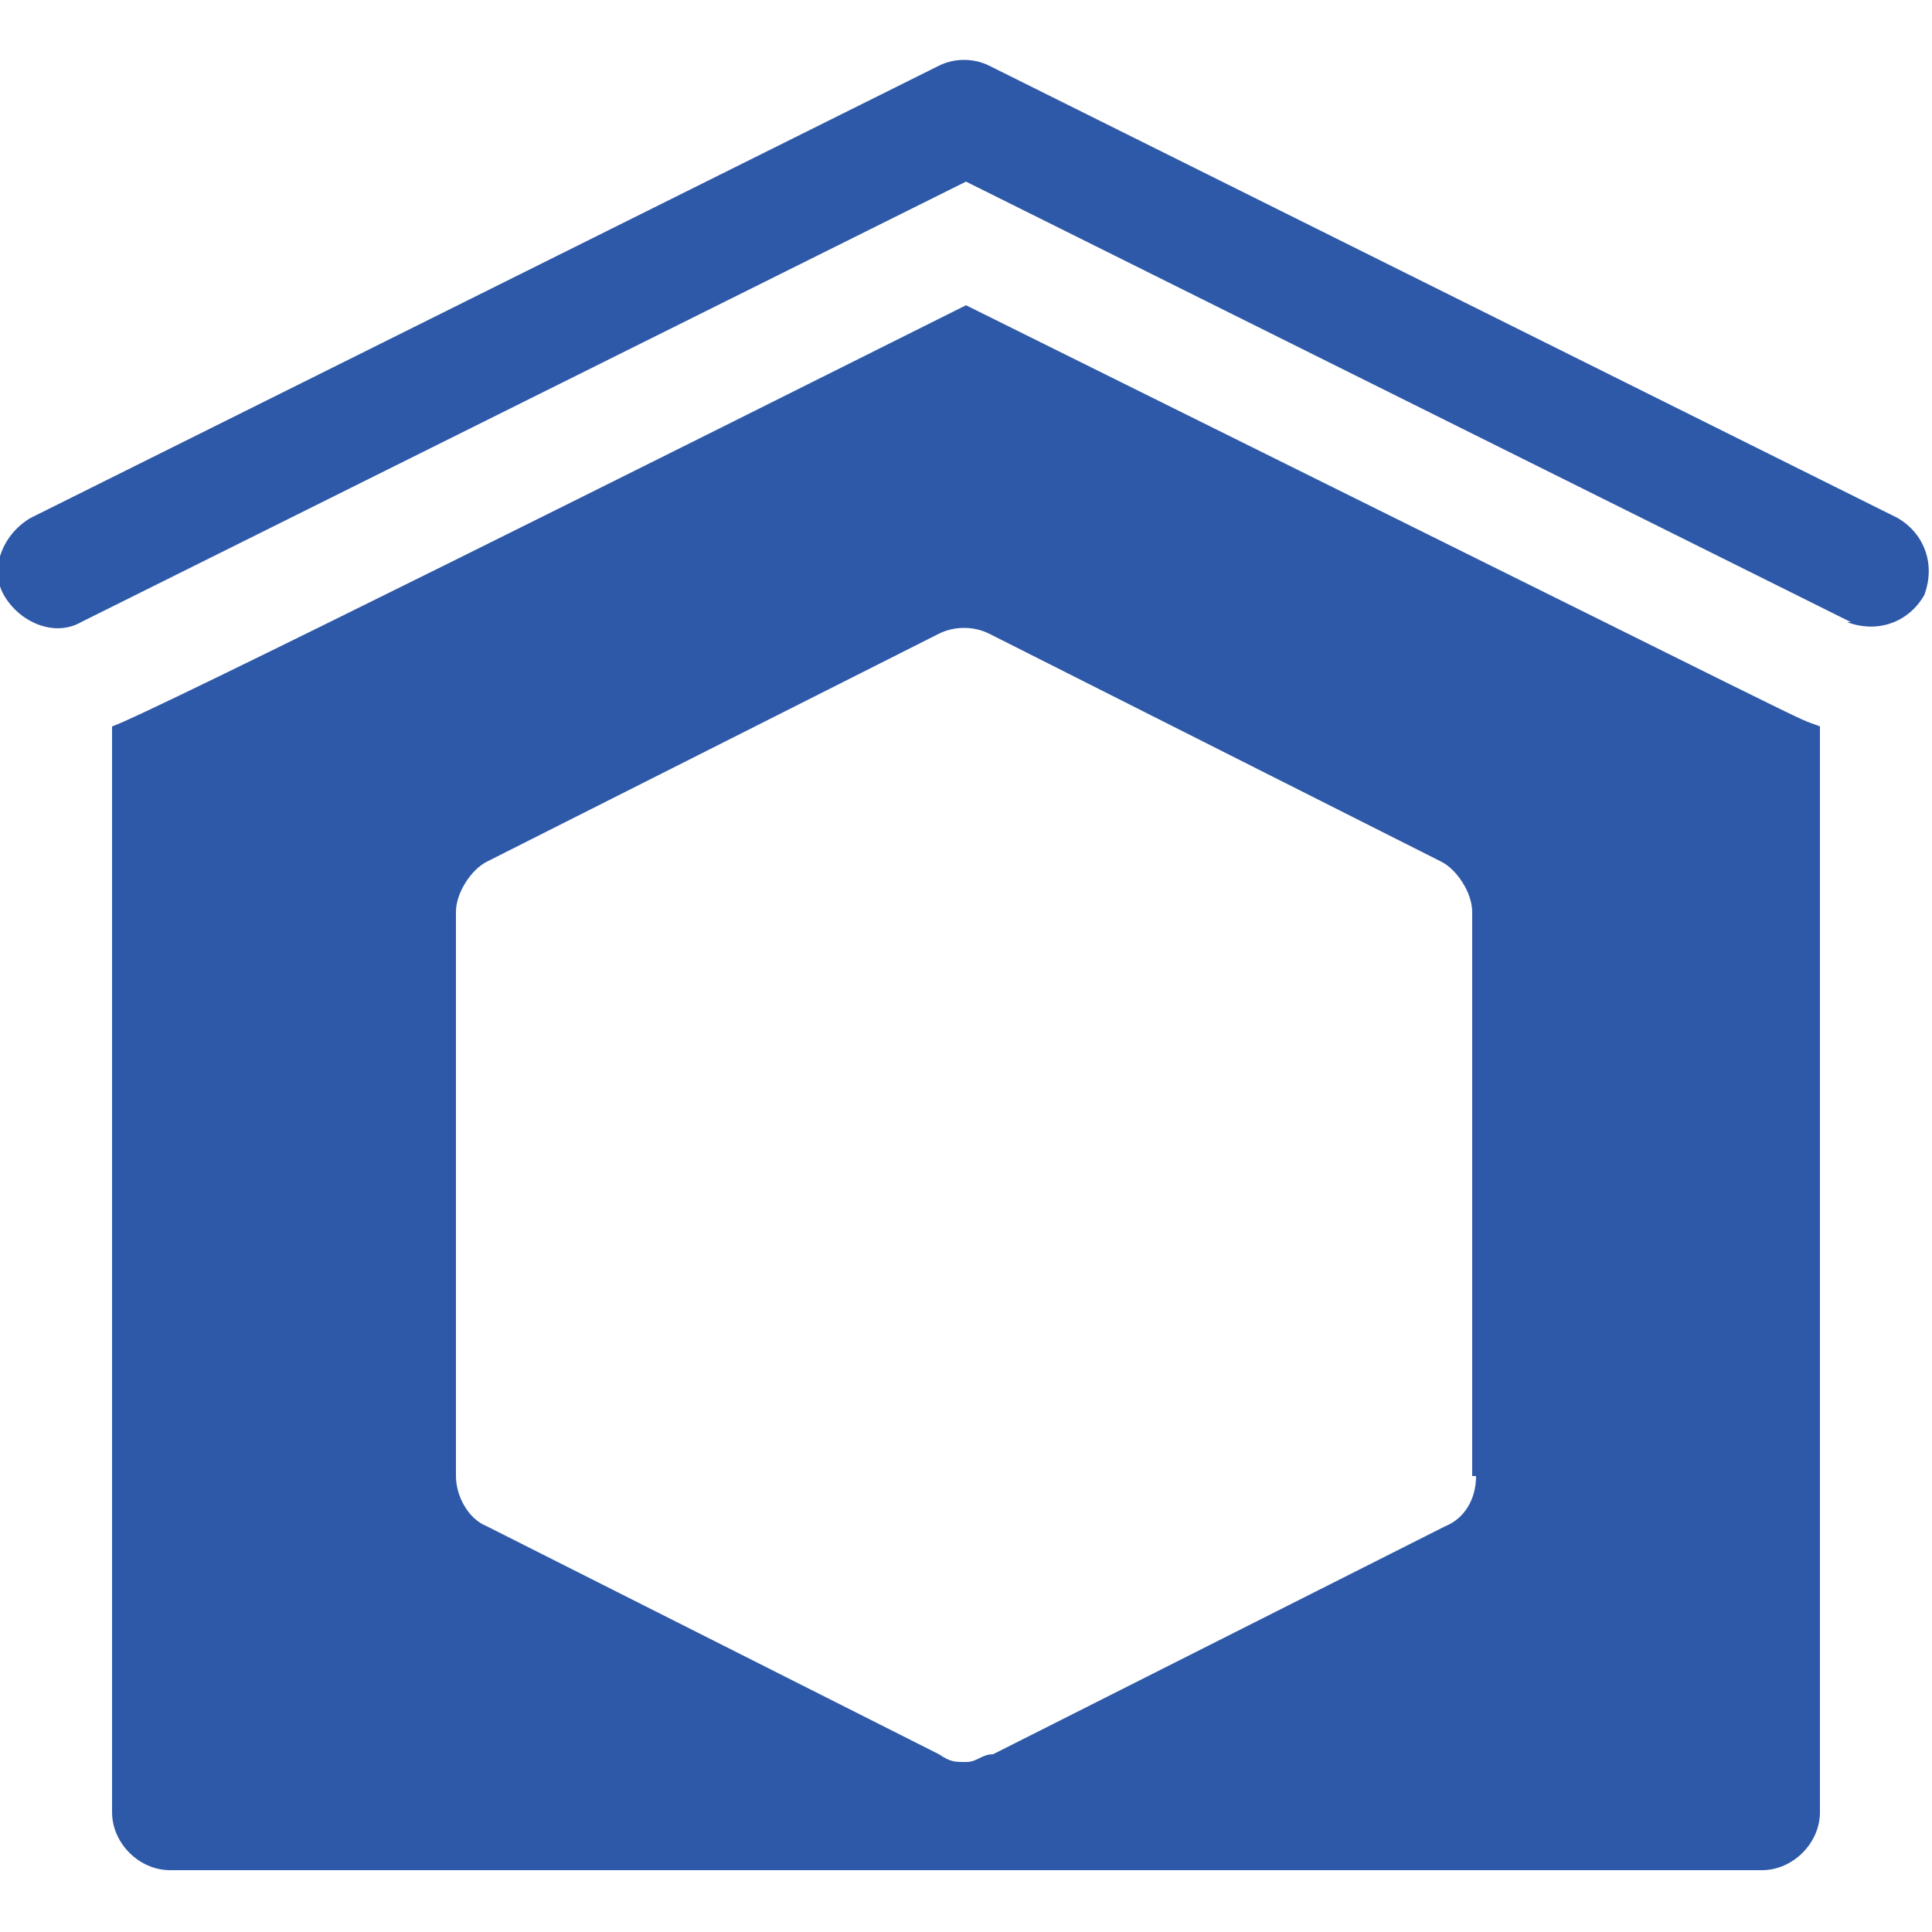 <svg viewBox="0 0 50 50" version="1.1" xmlns="http://www.w3.org/2000/svg" id="Capa_1">
  
  <defs>
    <style>
      .st0 {
        fill: #2e59a8;
      }
    </style>
  </defs>
  <g id="Store_In_Indoor">
    <path d="M47.9,16.1L25,4.7,2.1,16.1c-.7.4-1.6,0-2-.7-.4-.7,0-1.6.7-2L24.3,1.7c.4-.2.9-.2,1.3,0l23.5,11.7c.7.4,1,1.2.7,2-.4.7-1.2,1-2,.7h.1Z" class="st0"></path>
  </g>
  <path d="M25,7.9c-7.6,3.8-21.2,10.6-22.1,10.9v28.1c0,.8.7,1.5,1.5,1.5h41.2c.8,0,1.5-.7,1.5-1.5v-28.1c-1-.4,2.1,1.1-22.1-10.9h0ZM38.2,38.2c0,.6-.3,1.1-.8,1.3l-11.7,5.9c-.3,0-.4.2-.7.2s-.4,0-.7-.2l-11.7-5.9c-.5-.2-.8-.8-.8-1.3v-14.6c0-.5.4-1.1.8-1.3l11.7-5.9c.4-.2.9-.2,1.3,0l11.7,5.9c.4.2.8.8.8,1.3v14.6h.1Z" class="st0"></path>
</svg>